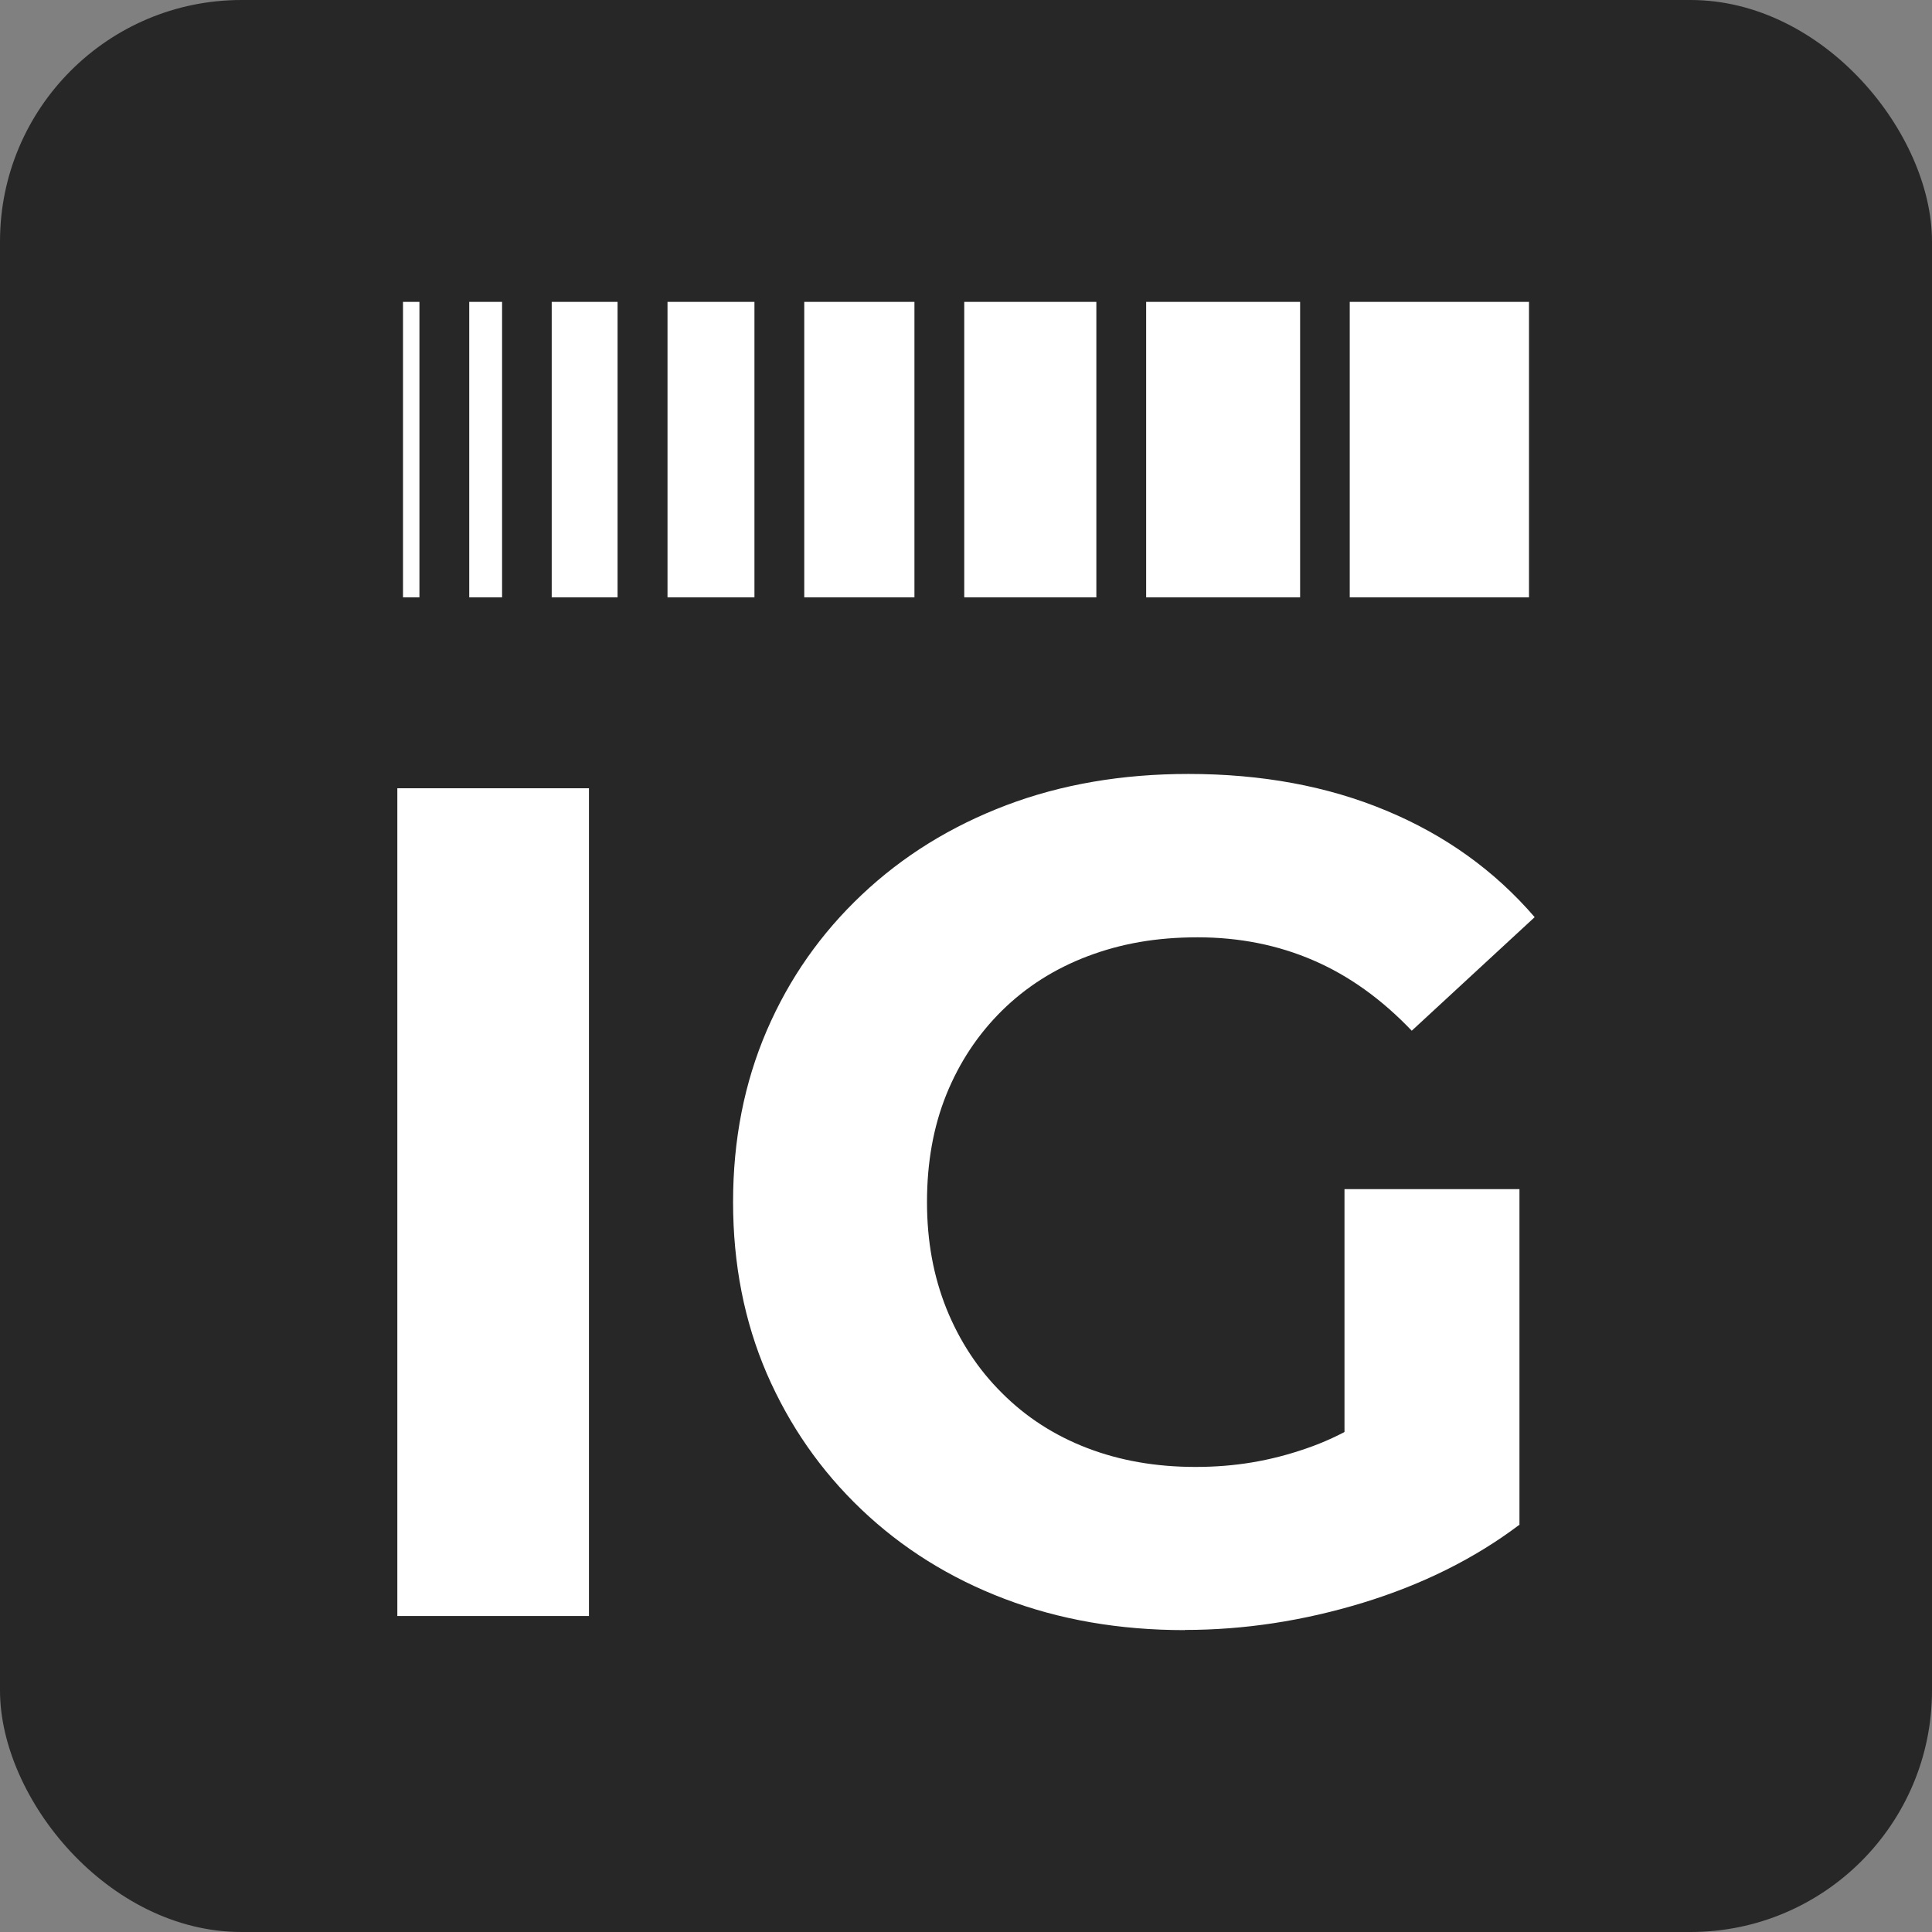 <svg width="32" height="32" viewBox="0 0 32 32" fill="none" xmlns="http://www.w3.org/2000/svg">
<rect x="0" y="0" width="32" height="32" fill="#808080" stroke="none"/>
<rect width="32" height="32" rx="4" fill="#272727"/>
<path d="M22.356 9.894H25.325V5H22.356V9.894Z" fill="white"/>
<path d="M18.984 9.894H21.534V5H18.984V9.894Z" fill="white"/>
<path d="M15.971 9.894H18.159V5H15.971V9.894Z" fill="white"/>
<path d="M13.321 9.894H15.146V5H13.321V9.894Z" fill="white"/>
<path d="M11.056 9.894H12.496V5H11.056V9.894Z" fill="white"/>
<path d="M9.138 9.894H10.229V5H9.138V9.894Z" fill="white"/>
<path d="M7.772 9.894H8.316V5H7.772L7.772 9.894Z" fill="white"/>
<path d="M6.675 9.894H6.947L6.947 5H6.675L6.675 9.894Z" fill="white"/>
<path d="M9.755 13.056H6.581V26.766H9.755V13.056Z" fill="white"/>
<path d="M19.624 27C18.539 27 17.544 26.827 16.638 26.482C15.731 26.137 14.941 25.643 14.268 25.002C13.595 24.361 13.075 23.613 12.7 22.75C12.329 21.887 12.142 20.942 12.142 19.909C12.142 18.877 12.329 17.932 12.7 17.069C13.072 16.206 13.598 15.457 14.277 14.817C14.956 14.176 15.751 13.685 16.667 13.337C17.58 12.991 18.586 12.819 19.683 12.819C20.897 12.819 21.991 13.021 22.962 13.427C23.933 13.831 24.755 14.419 25.419 15.191L23.383 17.072C22.886 16.551 22.345 16.162 21.757 15.908C21.169 15.653 20.528 15.525 19.838 15.525C19.147 15.525 18.565 15.63 18.015 15.838C17.468 16.045 16.994 16.347 16.597 16.738C16.199 17.131 15.892 17.593 15.675 18.128C15.459 18.663 15.354 19.257 15.354 19.909C15.354 20.562 15.462 21.138 15.675 21.673C15.892 22.209 16.196 22.677 16.597 23.074C16.994 23.472 17.465 23.776 18.007 23.984C18.548 24.192 19.145 24.297 19.8 24.297C20.455 24.297 21.037 24.198 21.631 23.993C22.225 23.791 22.804 23.449 23.366 22.963L25.167 25.254C24.424 25.815 23.559 26.245 22.573 26.547C21.587 26.848 20.604 26.997 19.624 26.997V27Z" fill="white"/>
<path d="M22.269 24.847V19.696H25.167V25.257L22.269 24.847Z" fill="white"/>
</svg>
